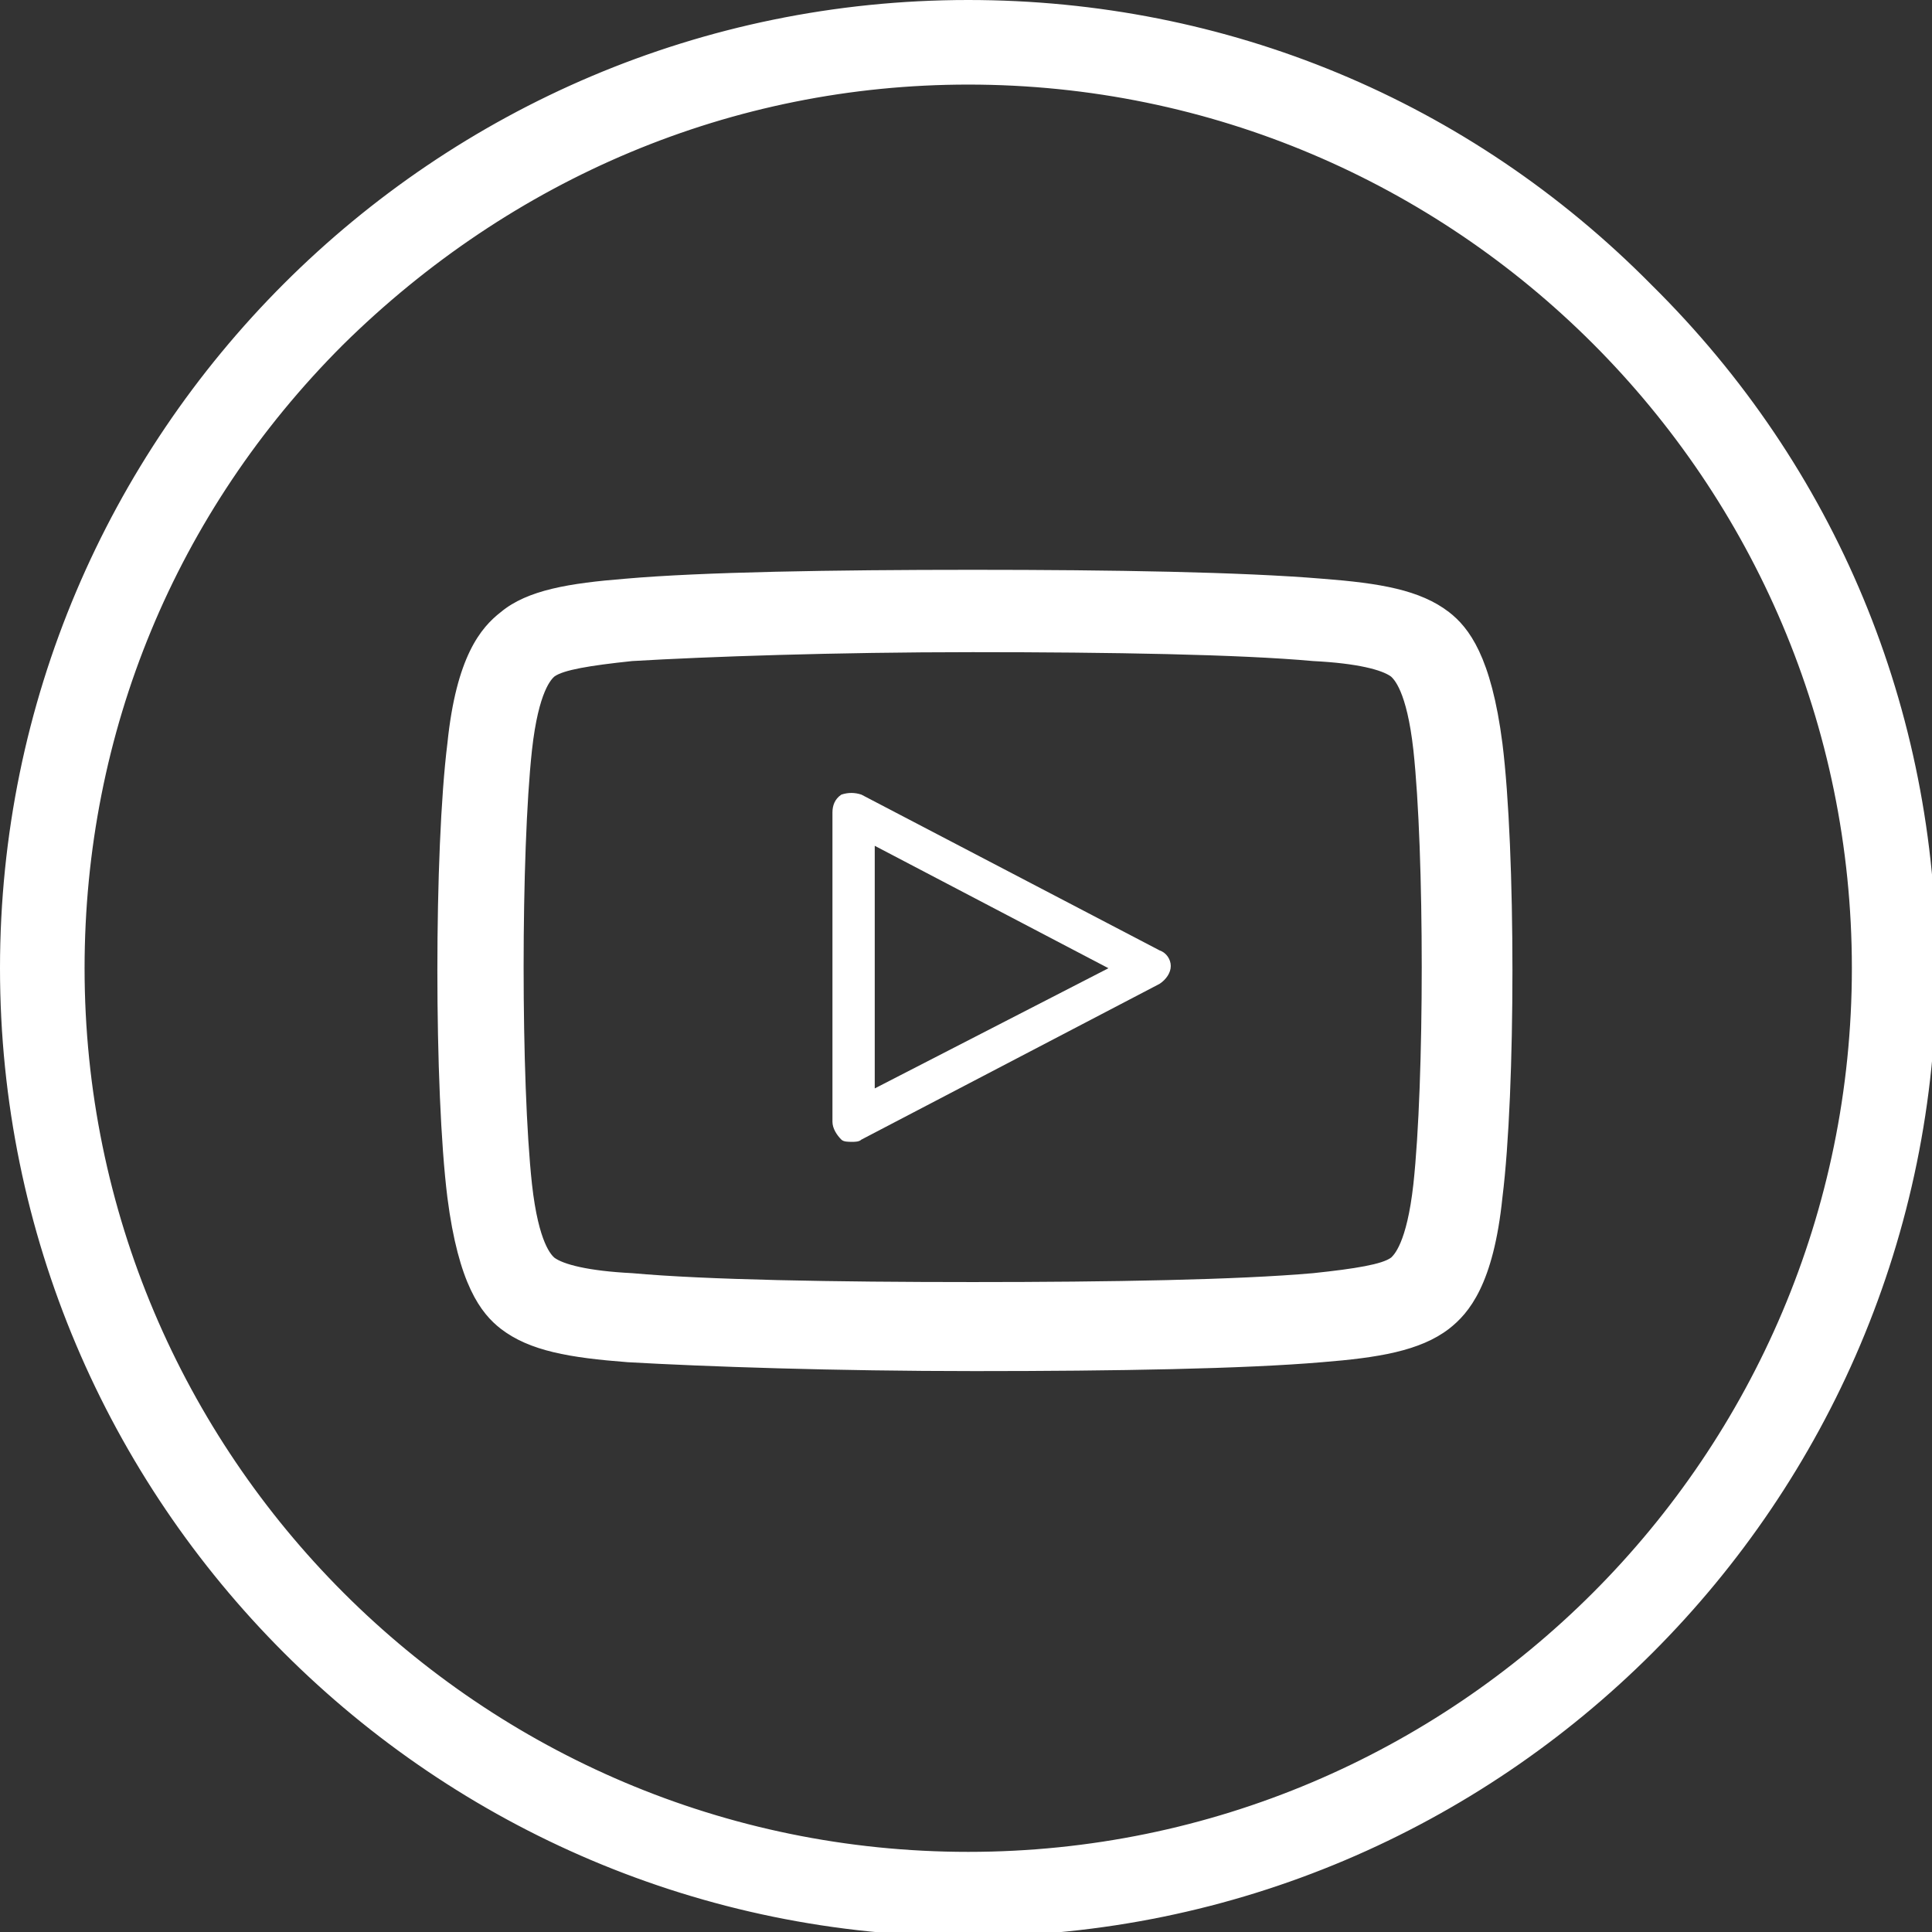 <?xml version="1.0" encoding="utf-8"?>
<!-- Generator: Adobe Illustrator 25.0.1, SVG Export Plug-In . SVG Version: 6.00 Build 0)  -->
<svg version="1.1" id="Layer_2_1_" xmlns="http://www.w3.org/2000/svg" xmlns:xlink="http://www.w3.org/1999/xlink" x="0px" y="0px"
	 viewBox="0 0 86.8 86.8" style="enable-background:new 0 0 86.8 86.8;" xml:space="preserve">
<rect x="0" y="0" width="86.8" height="86.8" fill="#333333" stroke="none"/>
<style type="text/css">
	.st0{fill:#FFFFFF;}
</style>
<g>
	<g>
		<path class="st0" d="M43.5,86.5c-23.7,0-43-19.3-43-43s19.3-43,43-43C55,0.5,65.8,5,73.9,13.1S86.5,32,86.5,43.5
			C86.5,67.2,67.2,86.5,43.5,86.5z M43.5,3.3c-10.7,0-20.8,4.2-28.4,11.8S3.3,32.8,3.3,43.5c0,22.1,18,40.2,40.2,40.2
			s40.2-18,40.2-40.2S65.6,3.3,43.5,3.3z"/>
		<path class="st0" d="M43.5,1C66.9,1,86,20.1,86,43.5S66.9,86,43.5,86S1,66.9,1,43.5S20.1,1,43.5,1 M43.5,84.2
			c22.4,0,40.7-18.2,40.7-40.7C84.2,21.1,66,2.8,43.5,2.8S2.8,21.1,2.8,43.5S21.1,84.2,43.5,84.2 M43.5,0C19.5,0,0,19.5,0,43.5
			S19.5,87,43.5,87S87,67.5,87,43.5c0-11.6-4.5-22.5-12.8-30.7C66,4.5,55.1,0,43.5,0L43.5,0z M43.5,83.2
			c-21.9,0-39.7-17.8-39.7-39.7c0-10.6,4.1-20.5,11.6-28C23,8,32.9,3.8,43.5,3.8c21.9,0,39.7,17.8,39.7,39.7S65.4,83.2,43.5,83.2
			L43.5,83.2z"/>
	</g>
	<g>
		<path class="st0" d="M43.7,60.9c-6.3,0-12.1-0.1-15.6-0.4c-2.5-0.2-4.2-0.5-5.4-1.4c-0.8-0.6-1.8-1.8-2.2-5.6
			c-0.6-4.7-0.6-15.5,0-20.3c0.4-3.7,1.4-4.9,2.2-5.6c1.2-0.9,2.9-1.2,5.4-1.4c3.4-0.2,9.2-0.4,15.6-0.4c6.3,0,12.1,0.1,15.6,0.4
			c2.5,0.2,4.2,0.5,5.4,1.4c0.8,0.6,1.8,1.8,2.2,5.6c0.6,4.7,0.6,15.5,0,20.3c-0.4,3.7-1.4,4.9-2.2,5.6c-1.2,0.9-2.9,1.2-5.4,1.4
			C55.8,60.8,50,60.9,43.7,60.9z M43.7,28.9c-6.3,0-12,0.1-15.4,0.4c-0.8,0.1-3.1,0.2-3.8,0.8c-0.3,0.2-0.9,1-1.2,3.7
			c-0.5,4.6-0.5,15,0,19.6c0.3,2.6,0.9,3.4,1.2,3.7c0.7,0.6,3,0.7,3.8,0.8c3.4,0.2,9.1,0.4,15.4,0.4c6.2,0,12-0.1,15.4-0.4
			c0.8-0.1,3.1-0.2,3.8-0.8c0.3-0.2,0.9-1,1.2-3.7c0.5-4.6,0.5-15,0-19.6c-0.3-2.6-0.9-3.4-1.2-3.7c-0.7-0.6-3-0.7-3.8-0.8
			C55.7,29,49.9,28.9,43.7,28.9z"/>
		<path class="st0" d="M43.7,26.6c6.3,0,12.1,0.1,15.5,0.4c2.4,0.2,4,0.4,5.1,1.3c0.7,0.6,1.6,1.7,2,5.2c0.6,4.7,0.6,15.5,0,20.2
			c-0.4,3.5-1.3,4.6-2,5.2c-1.1,0.8-2.7,1.1-5.1,1.3c-3.4,0.2-9.2,0.4-15.5,0.4s-12.1-0.1-15.5-0.4c-2.4-0.2-4-0.4-5.1-1.3
			c-0.7-0.6-1.6-1.7-2.1-5.2c-0.6-4.7-0.6-15.5,0-20.2c0.4-3.5,1.3-4.7,2.1-5.2c1.1-0.8,2.7-1.1,5.1-1.3
			C31.6,26.7,37.4,26.6,43.7,26.6 M43.7,58.6c6.2,0,12-0.1,15.4-0.4c1.6-0.1,3.4-0.3,4.1-0.9c0.6-0.5,1.1-1.9,1.4-4
			c0.5-4.6,0.5-15.1,0-19.7c-0.3-2.1-0.7-3.5-1.4-4c-0.7-0.6-2.5-0.8-4.1-0.9c-3.4-0.2-9.1-0.4-15.4-0.4s-12,0.1-15.4,0.4
			c-1.6,0.1-3.4,0.3-4.1,0.9c-0.6,0.5-1.1,1.8-1.4,4c-0.5,4.6-0.5,15.1,0,19.7c0.3,2.1,0.7,3.5,1.4,4c0.7,0.6,2.5,0.8,4.1,0.9
			C31.7,58.5,37.4,58.6,43.7,58.6 M43.7,25.6c-6.3,0-12.2,0.1-15.6,0.4c-2.5,0.2-4.4,0.5-5.6,1.5c-0.9,0.7-2,2-2.4,5.9
			c-0.6,4.8-0.6,15.6,0,20.4c0.5,3.9,1.5,5.2,2.4,5.9c1.3,1,3.1,1.3,5.7,1.5c3.5,0.2,9.3,0.4,15.6,0.4s12.1-0.1,15.6-0.4
			c2.5-0.2,4.4-0.5,5.7-1.5c0.9-0.7,2-2,2.4-5.9c0.6-4.8,0.6-15.6,0-20.4c-0.5-3.9-1.5-5.2-2.4-5.9c-1.3-1-3.1-1.3-5.7-1.5
			C55.8,25.7,50,25.6,43.7,25.6L43.7,25.6z M43.7,57.6c-6.2,0-12-0.1-15.3-0.4c-2-0.1-3.1-0.4-3.5-0.7c-0.1-0.1-0.7-0.6-1-3.3
			c-0.5-4.6-0.5-14.9,0-19.5c0.3-2.7,0.9-3.2,1-3.3c0.4-0.3,1.6-0.5,3.5-0.7c3.4-0.2,9.1-0.4,15.3-0.4s12,0.1,15.3,0.4
			c2,0.1,3.1,0.4,3.5,0.7c0.1,0.1,0.7,0.6,1,3.3c0.5,4.6,0.5,14.9,0,19.5c-0.3,2.7-0.9,3.2-1,3.3c-0.4,0.3-1.6,0.5-3.5,0.7
			C55.6,57.5,49.9,57.6,43.7,57.6L43.7,57.6z"/>
	</g>
	<g>
		<path class="st0" d="M52.1,42.7l-13.4-7c-0.3-0.1-0.6-0.1-0.9,0c-0.3,0.2-0.4,0.5-0.4,0.8v13.9c0,0.3,0.2,0.6,0.4,0.8
			c0.1,0.1,0.3,0.1,0.5,0.1c0.1,0,0.3,0,0.4-0.1l13.4-7c0.3-0.2,0.5-0.5,0.5-0.8C52.6,43.1,52.4,42.8,52.1,42.7z M39.3,48.9V38
			l10.5,5.5L39.3,48.9z"/>
	</g>
</g>
</svg>

